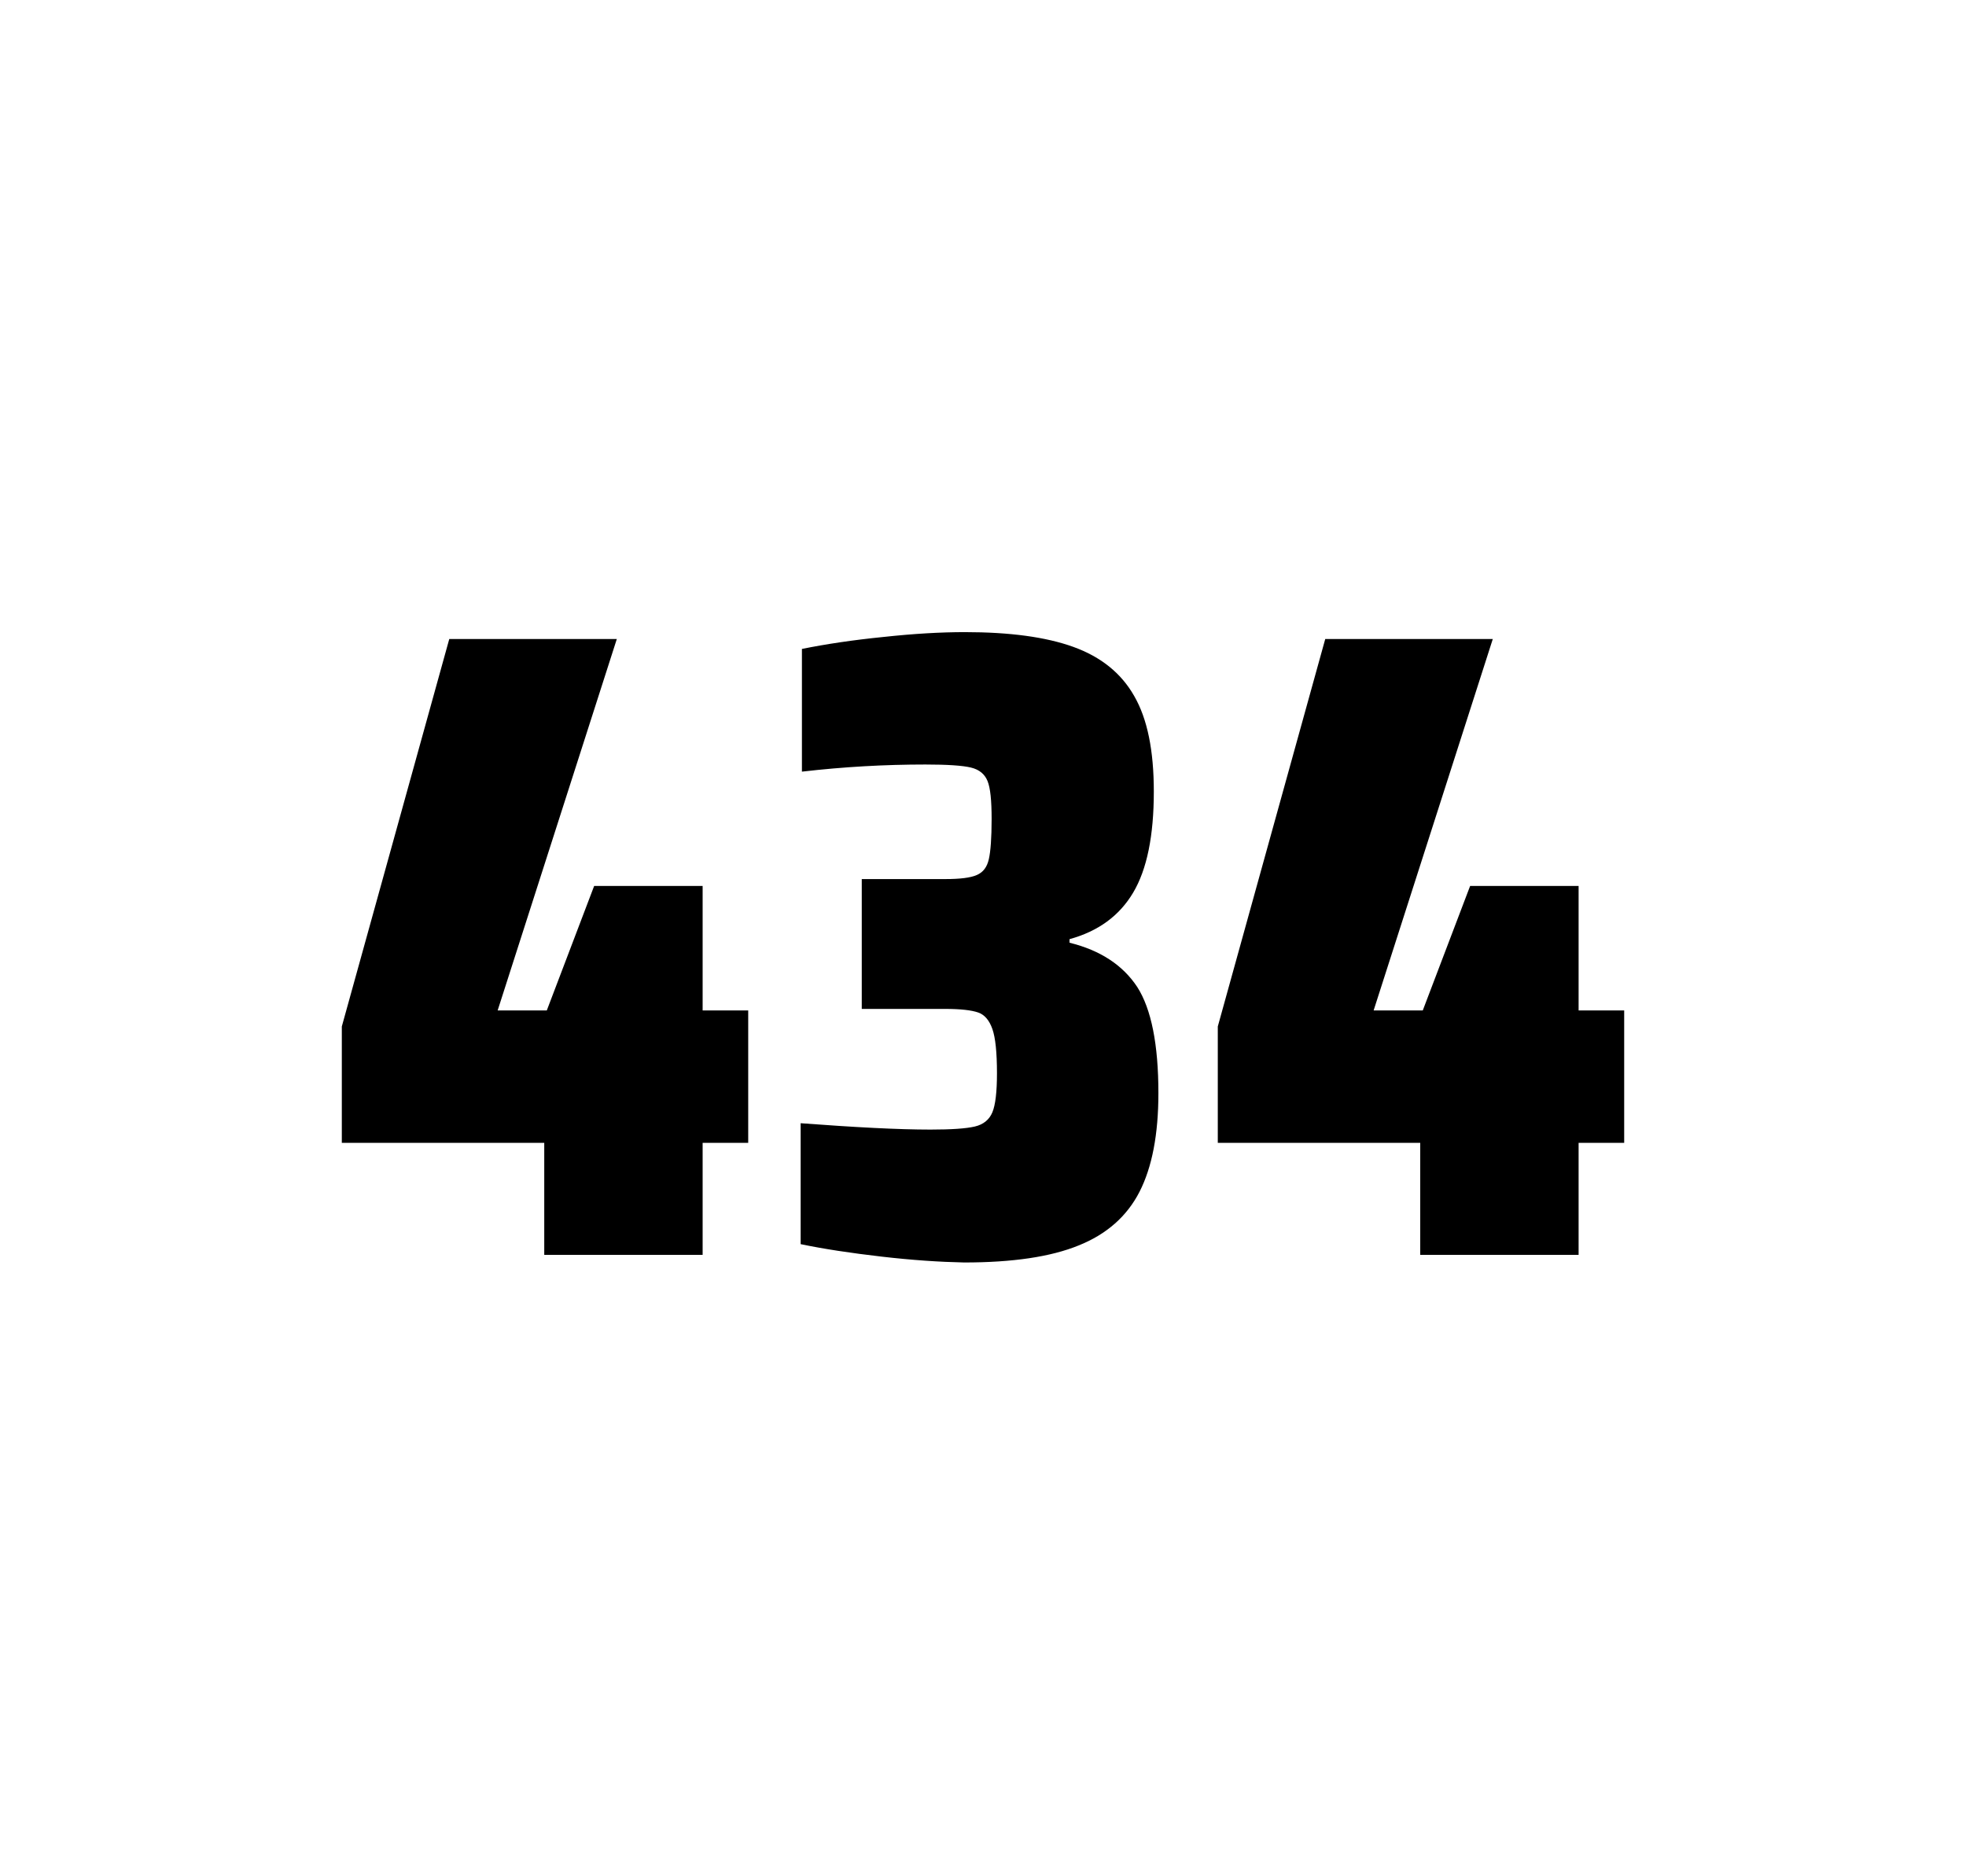 <?xml version="1.0" encoding="utf-8"?>
<svg version="1.1" id="wrapper" x="0px" y="0px" viewBox="0 0 772.1 737" style="enable-background:new 0 0 772.1 737;" xmlns="http://www.w3.org/2000/svg">
  <style type="text/css">
	.st0{fill:none;}
</style>
  <path id="frame" class="st0" d="M 1.5 0 L 770.5 0 C 771.3 0 772 0.7 772 1.5 L 772 735.4 C 772 736.2 771.3 736.9 770.5 736.9 L 1.5 736.9 C 0.7 736.9 0 736.2 0 735.4 L 0 1.5 C 0 0.7 0.7 0 1.5 0 Z"/>
  <g id="numbers"><path id="four" d="M 213.741 492.9 L 213.741 448.9 L 134.241 448.9 L 134.241 403.2 L 176.441 251 L 242.241 251 L 195.441 396.9 L 214.741 396.9 L 233.341 348 L 275.941 348 L 275.941 396.9 L 293.841 396.9 L 293.841 448.9 L 275.941 448.9 L 275.941 492.9 L 213.741 492.9 Z"/><path id="three" d="M 346.235 493.6 C 334.135 492.2 323.535 490.6 314.435 488.7 L 314.435 441.2 C 335.735 442.8 352.735 443.7 365.435 443.7 C 373.635 443.7 379.435 443.3 382.835 442.5 C 386.235 441.7 388.535 439.8 389.735 436.9 C 390.935 434 391.535 428.9 391.535 421.6 C 391.535 413.4 390.935 407.6 389.735 404.2 C 388.535 400.8 386.735 398.6 384.135 397.7 C 381.535 396.8 377.235 396.3 371.135 396.3 L 338.435 396.3 L 338.435 345.3 L 371.135 345.3 C 377.035 345.3 381.135 344.8 383.635 343.7 C 386.135 342.6 387.635 340.6 388.335 337.5 C 389.035 334.5 389.435 329.2 389.435 321.7 C 389.435 314.4 388.935 309.5 387.835 306.8 C 386.735 304.1 384.635 302.3 381.335 301.5 C 378.035 300.7 372.035 300.3 363.435 300.3 C 347.535 300.3 331.335 301.2 314.935 303.1 L 314.935 254.9 C 324.335 253 334.935 251.4 346.935 250.2 C 358.935 248.9 369.535 248.3 378.935 248.3 C 396.535 248.3 410.735 250.2 421.535 254.1 C 432.335 258 440.335 264.4 445.435 273.4 C 450.635 282.4 453.135 294.9 453.135 310.9 C 453.135 328.3 450.435 341.5 445.035 350.6 C 439.635 359.7 431.335 365.8 420.035 368.9 L 420.035 370.3 C 432.235 373.3 441.035 379.2 446.635 387.7 C 452.135 396.3 454.935 410.2 454.935 429.4 C 454.935 445.6 452.435 458.5 447.535 468.1 C 442.635 477.7 434.635 484.8 423.635 489.2 C 412.635 493.7 397.635 495.9 378.635 495.9 C 369.035 495.7 358.335 495 346.235 493.6 Z"/><path id="four" d="M 557.759 492.9 L 557.759 448.9 L 478.259 448.9 L 478.259 403.2 L 520.459 251 L 586.259 251 L 539.459 396.9 L 558.759 396.9 L 577.359 348 L 619.959 348 L 619.959 396.9 L 637.859 396.9 L 637.859 448.9 L 619.959 448.9 L 619.959 492.9 L 557.759 492.9 Z"/></g>
</svg>